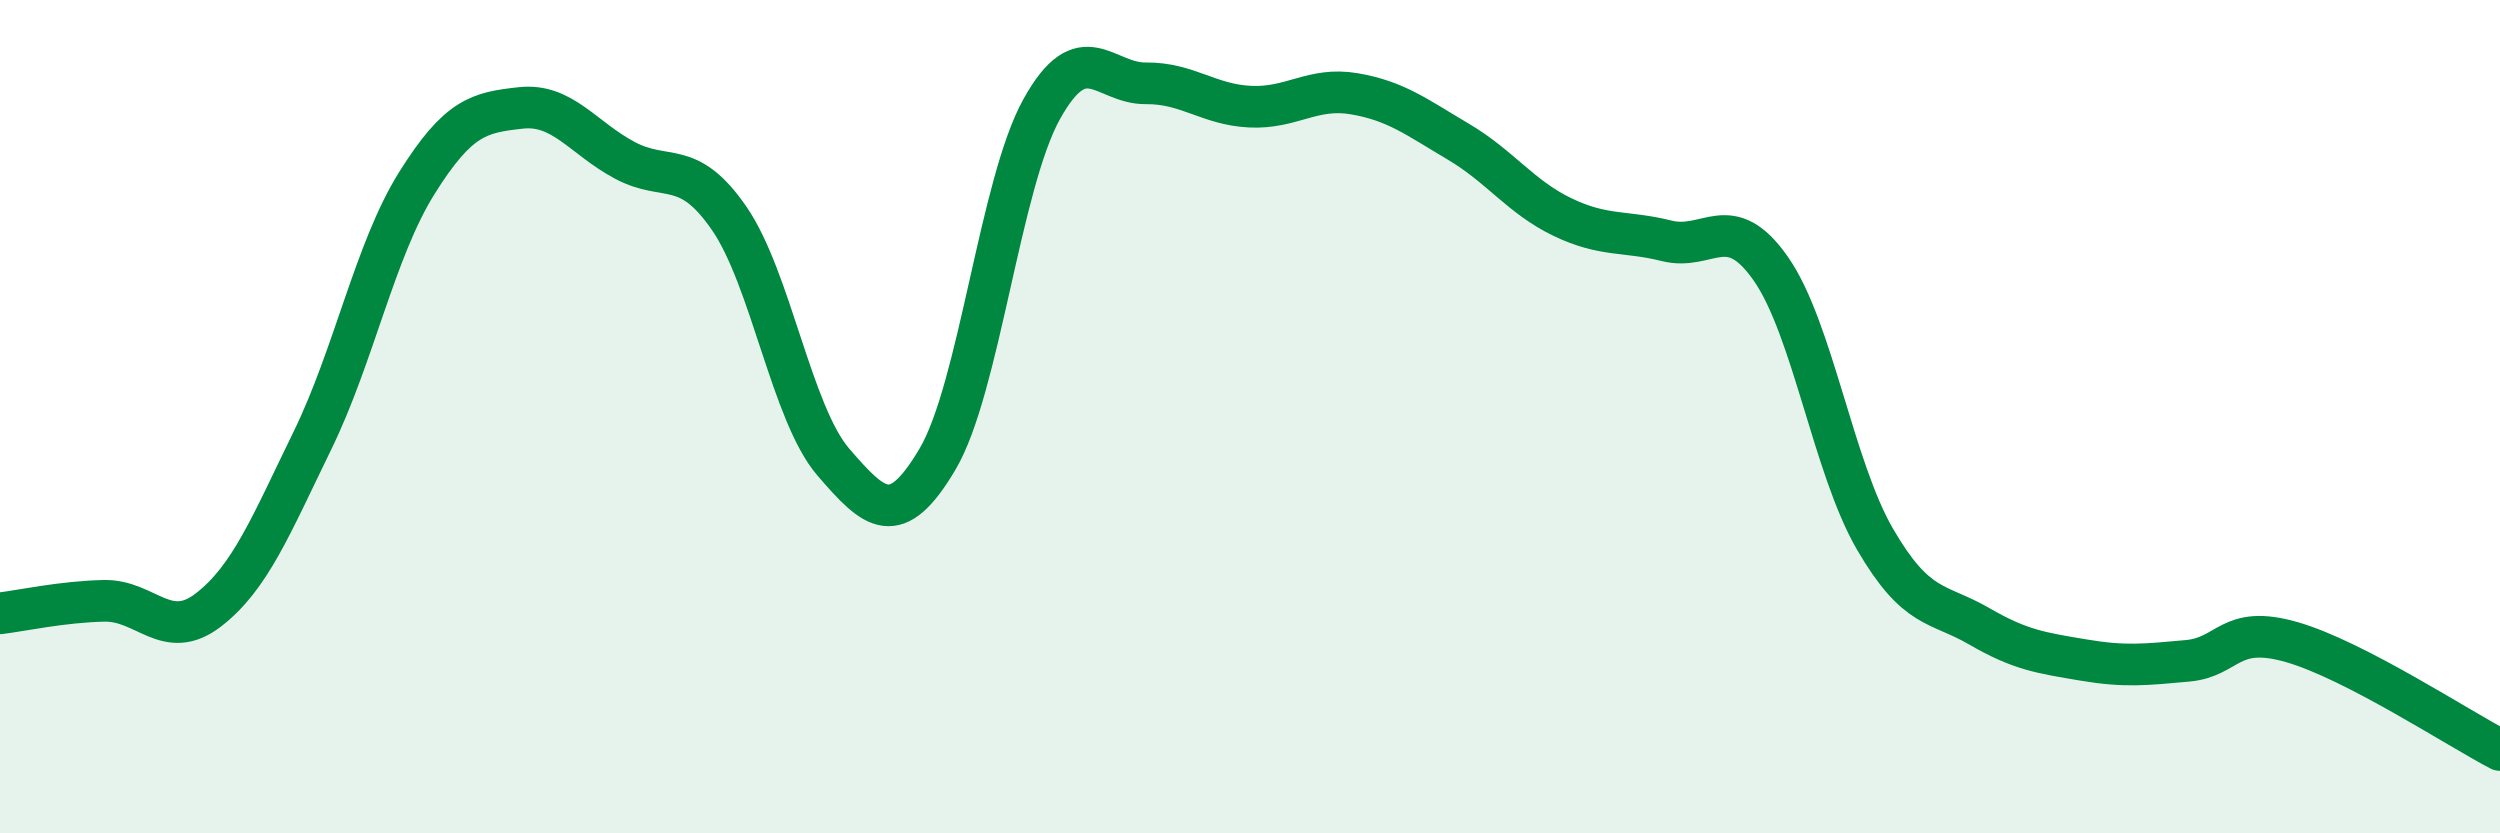 
    <svg width="60" height="20" viewBox="0 0 60 20" xmlns="http://www.w3.org/2000/svg">
      <path
        d="M 0,14.72 C 0.5,14.66 1.5,14.44 2.5,14.42 C 3.5,14.4 4,15.41 5,14.64 C 6,13.87 6.5,12.62 7.5,10.57 C 8.5,8.52 9,6 10,4.4 C 11,2.8 11.5,2.7 12.5,2.59 C 13.5,2.48 14,3.32 15,3.85 C 16,4.38 16.5,3.79 17.5,5.24 C 18.5,6.69 19,9.93 20,11.09 C 21,12.25 21.5,12.71 22.5,11.02 C 23.5,9.33 24,4.42 25,2.62 C 26,0.82 26.5,2.01 27.5,2 C 28.5,1.99 29,2.51 30,2.56 C 31,2.61 31.5,2.08 32.5,2.25 C 33.5,2.42 34,2.81 35,3.4 C 36,3.99 36.5,4.73 37.5,5.21 C 38.5,5.69 39,5.53 40,5.78 C 41,6.03 41.5,5.02 42.5,6.45 C 43.5,7.88 44,11.22 45,12.94 C 46,14.66 46.5,14.45 47.5,15.03 C 48.5,15.61 49,15.67 50,15.84 C 51,16.01 51.5,15.95 52.5,15.86 C 53.5,15.77 53.5,14.98 55,15.41 C 56.5,15.84 59,17.48 60,18L60 20L0 20Z"
        fill="#008740"
        opacity="0.1"
        stroke-linecap="round"
        stroke-linejoin="round"
      />
      <path
        d="M 0,14.72 C 0.5,14.66 1.5,14.44 2.5,14.42 C 3.5,14.4 4,15.41 5,14.64 C 6,13.87 6.5,12.62 7.5,10.57 C 8.5,8.52 9,6 10,4.4 C 11,2.8 11.5,2.7 12.5,2.59 C 13.5,2.48 14,3.32 15,3.85 C 16,4.38 16.5,3.79 17.5,5.24 C 18.5,6.69 19,9.93 20,11.09 C 21,12.25 21.5,12.71 22.5,11.02 C 23.5,9.33 24,4.42 25,2.62 C 26,0.82 26.5,2.01 27.5,2 C 28.5,1.99 29,2.51 30,2.56 C 31,2.61 31.5,2.08 32.5,2.25 C 33.5,2.42 34,2.81 35,3.4 C 36,3.99 36.5,4.73 37.5,5.21 C 38.5,5.69 39,5.53 40,5.78 C 41,6.03 41.5,5.02 42.5,6.45 C 43.5,7.88 44,11.22 45,12.94 C 46,14.66 46.5,14.45 47.5,15.03 C 48.5,15.61 49,15.67 50,15.84 C 51,16.01 51.5,15.95 52.5,15.86 C 53.5,15.77 53.5,14.98 55,15.41 C 56.5,15.84 59,17.48 60,18"
        stroke="#008740"
        stroke-width="1"
        fill="none"
        stroke-linecap="round"
        stroke-linejoin="round"
      />
    </svg>
  